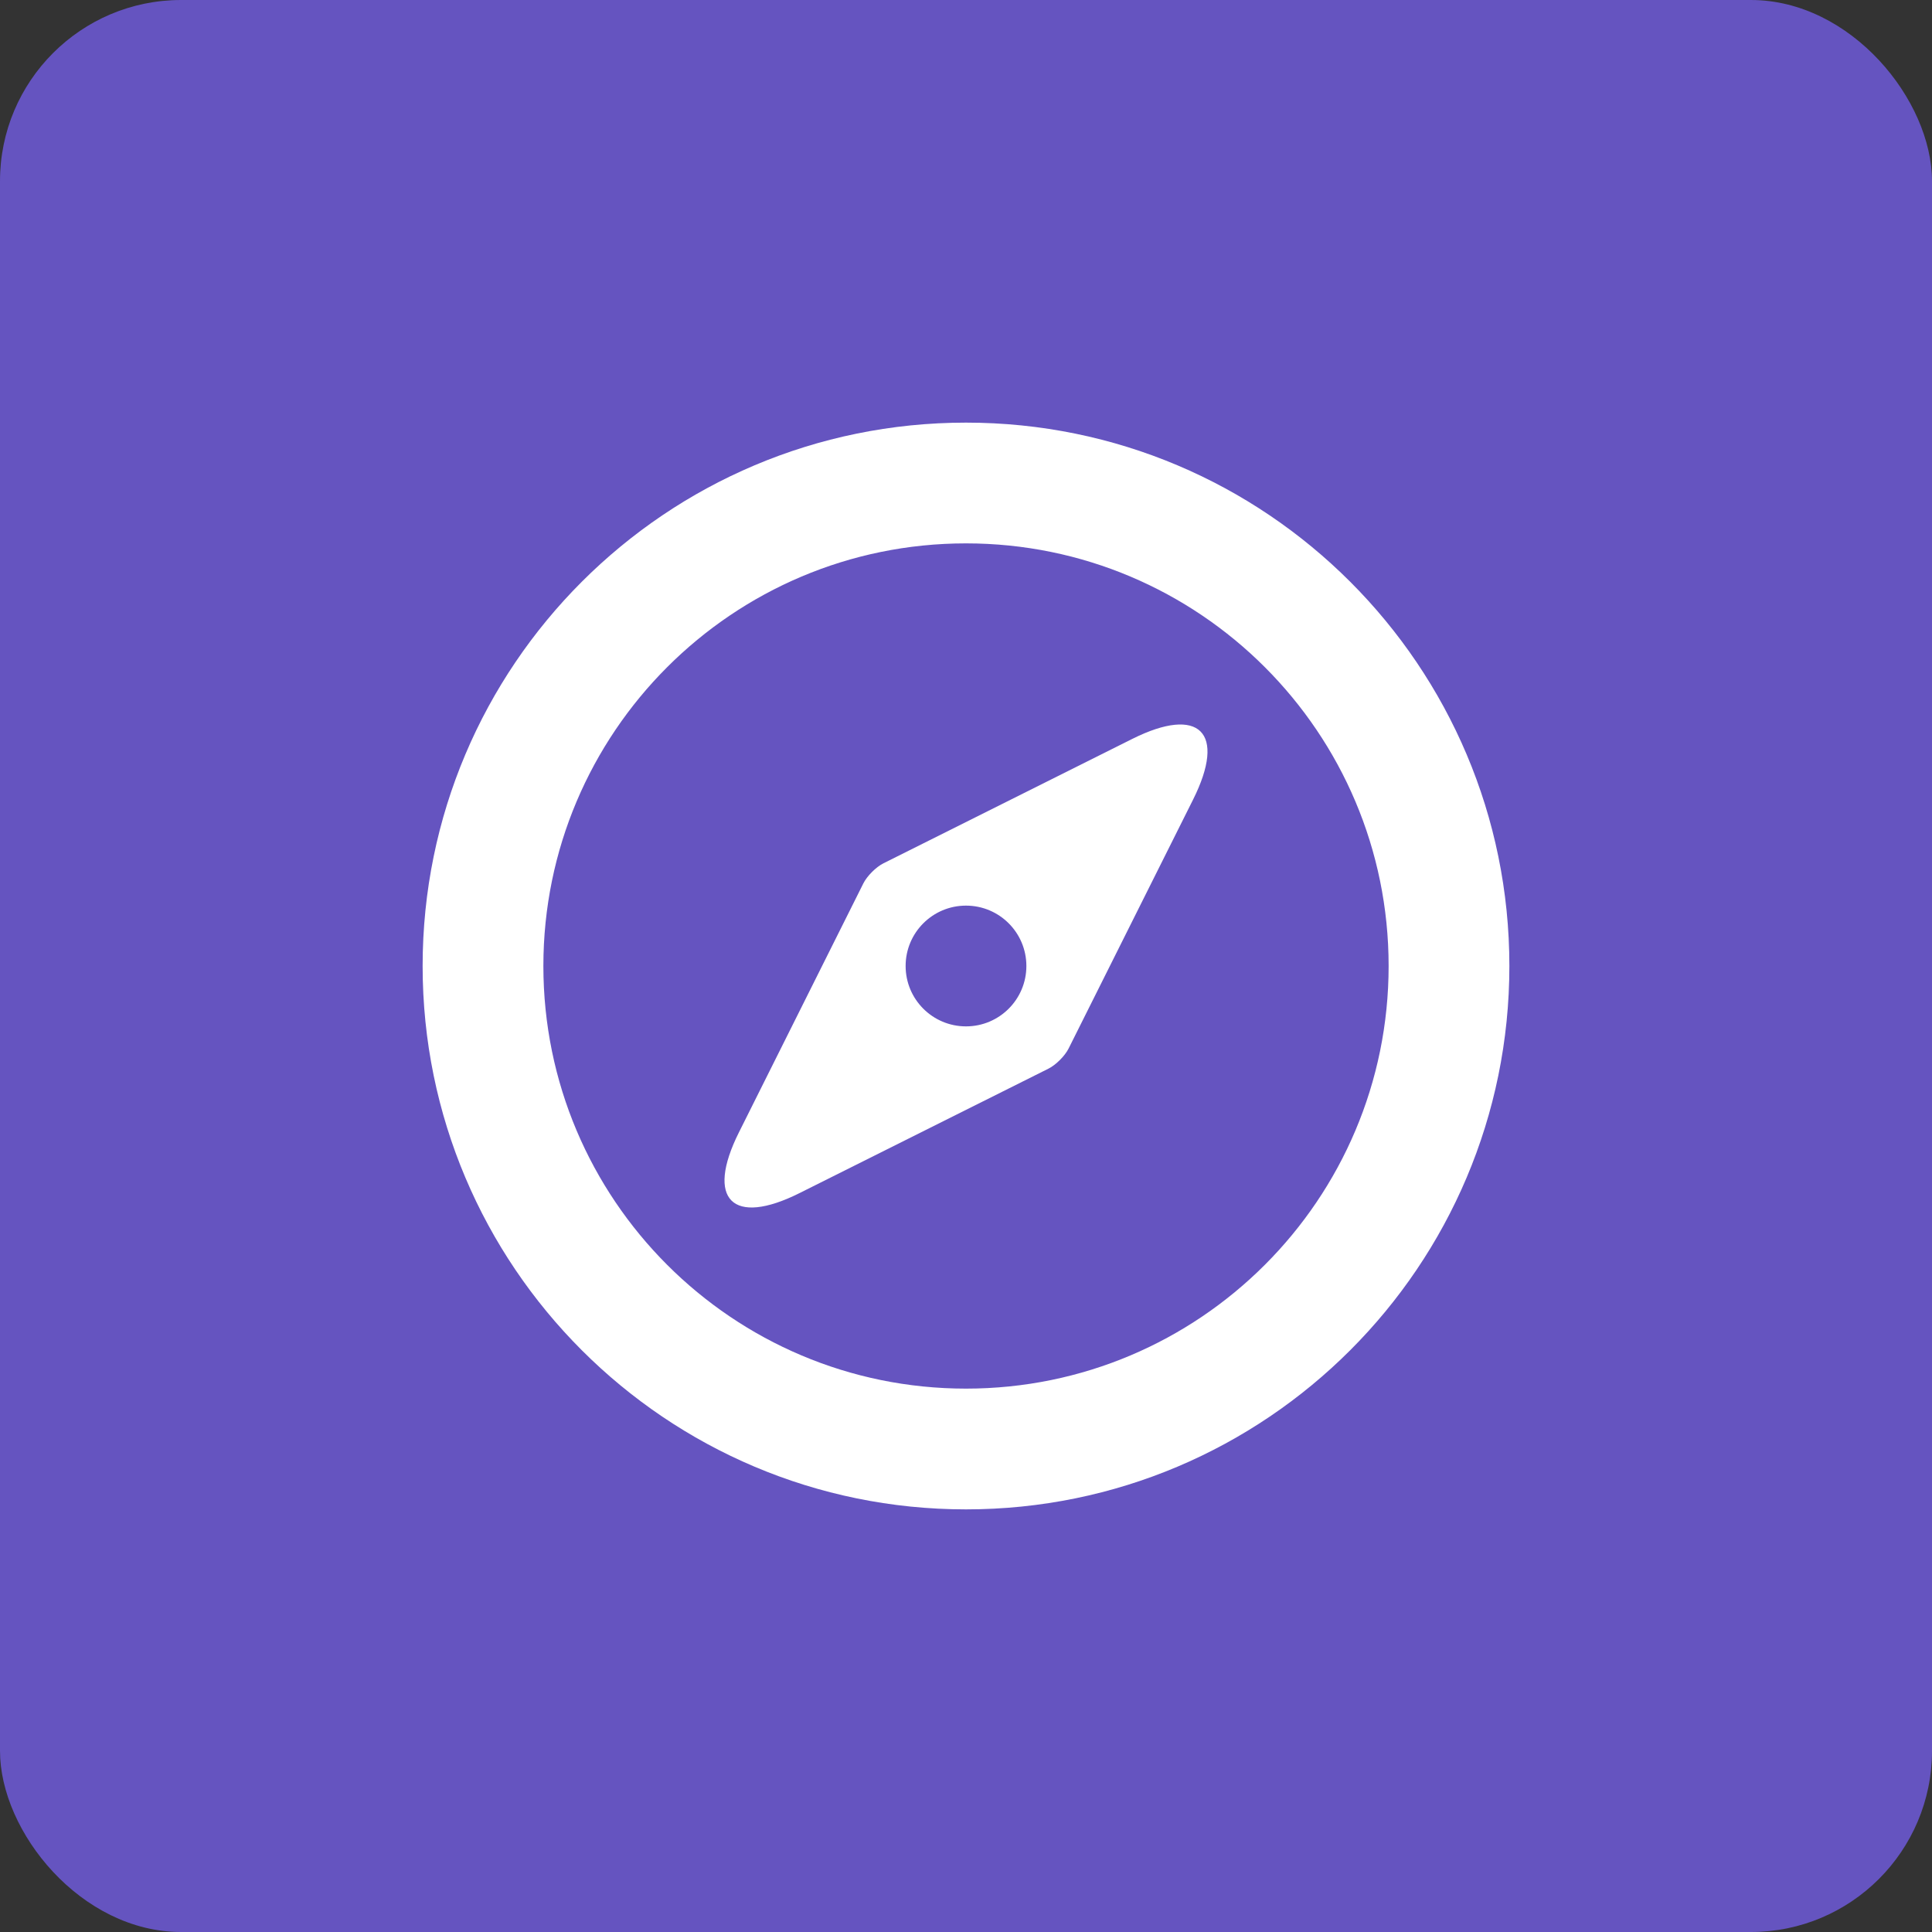 <svg xmlns="http://www.w3.org/2000/svg" xmlns:xlink="http://www.w3.org/1999/xlink" width="64" height="64" viewBox="0 0 64 64">
  <rect x="0" y="0" width="64" height="64" fill="#333333" stroke="none"/>
  <defs>
    <path id="it-project-posters-a" d="M32,46 C39.732,46 46,39.732 46,32 C46,24.268 39.732,18 32,18 C24.268,18 18,24.268 18,32 C18,39.732 24.268,46 32,46 Z M32,14 C41.941,14 50,22.059 50,32 C50,41.941 41.941,50 32,50 C22.059,50 14,41.941 14,32 C14,22.059 22.059,14 32,14 Z M37.511,24.476 L29.264,28.599 C29.02,28.721 28.723,29.018 28.6,29.263 L24.478,37.511 C23.363,39.74 24.266,40.635 26.487,39.522 L34.734,35.399 C34.978,35.277 35.275,34.98 35.398,34.735 L39.522,26.488 C40.637,24.261 39.734,23.366 37.511,24.476 Z M32,30 C33.105,30 34,30.895 34,32 C34,33.105 33.105,34 32,34 C30.895,34 30,33.105 30,32 C30,30.895 30.895,30 32,30 Z"/>
  </defs>
  <g fill="none" fill-rule="evenodd">
    <rect width="64" height="64" fill="#6554C0" rx="6"/>
    <use fill="#FFF" fill-rule="nonzero" xlink:href="#it-project-posters-a"/>
  </g>
</svg>
